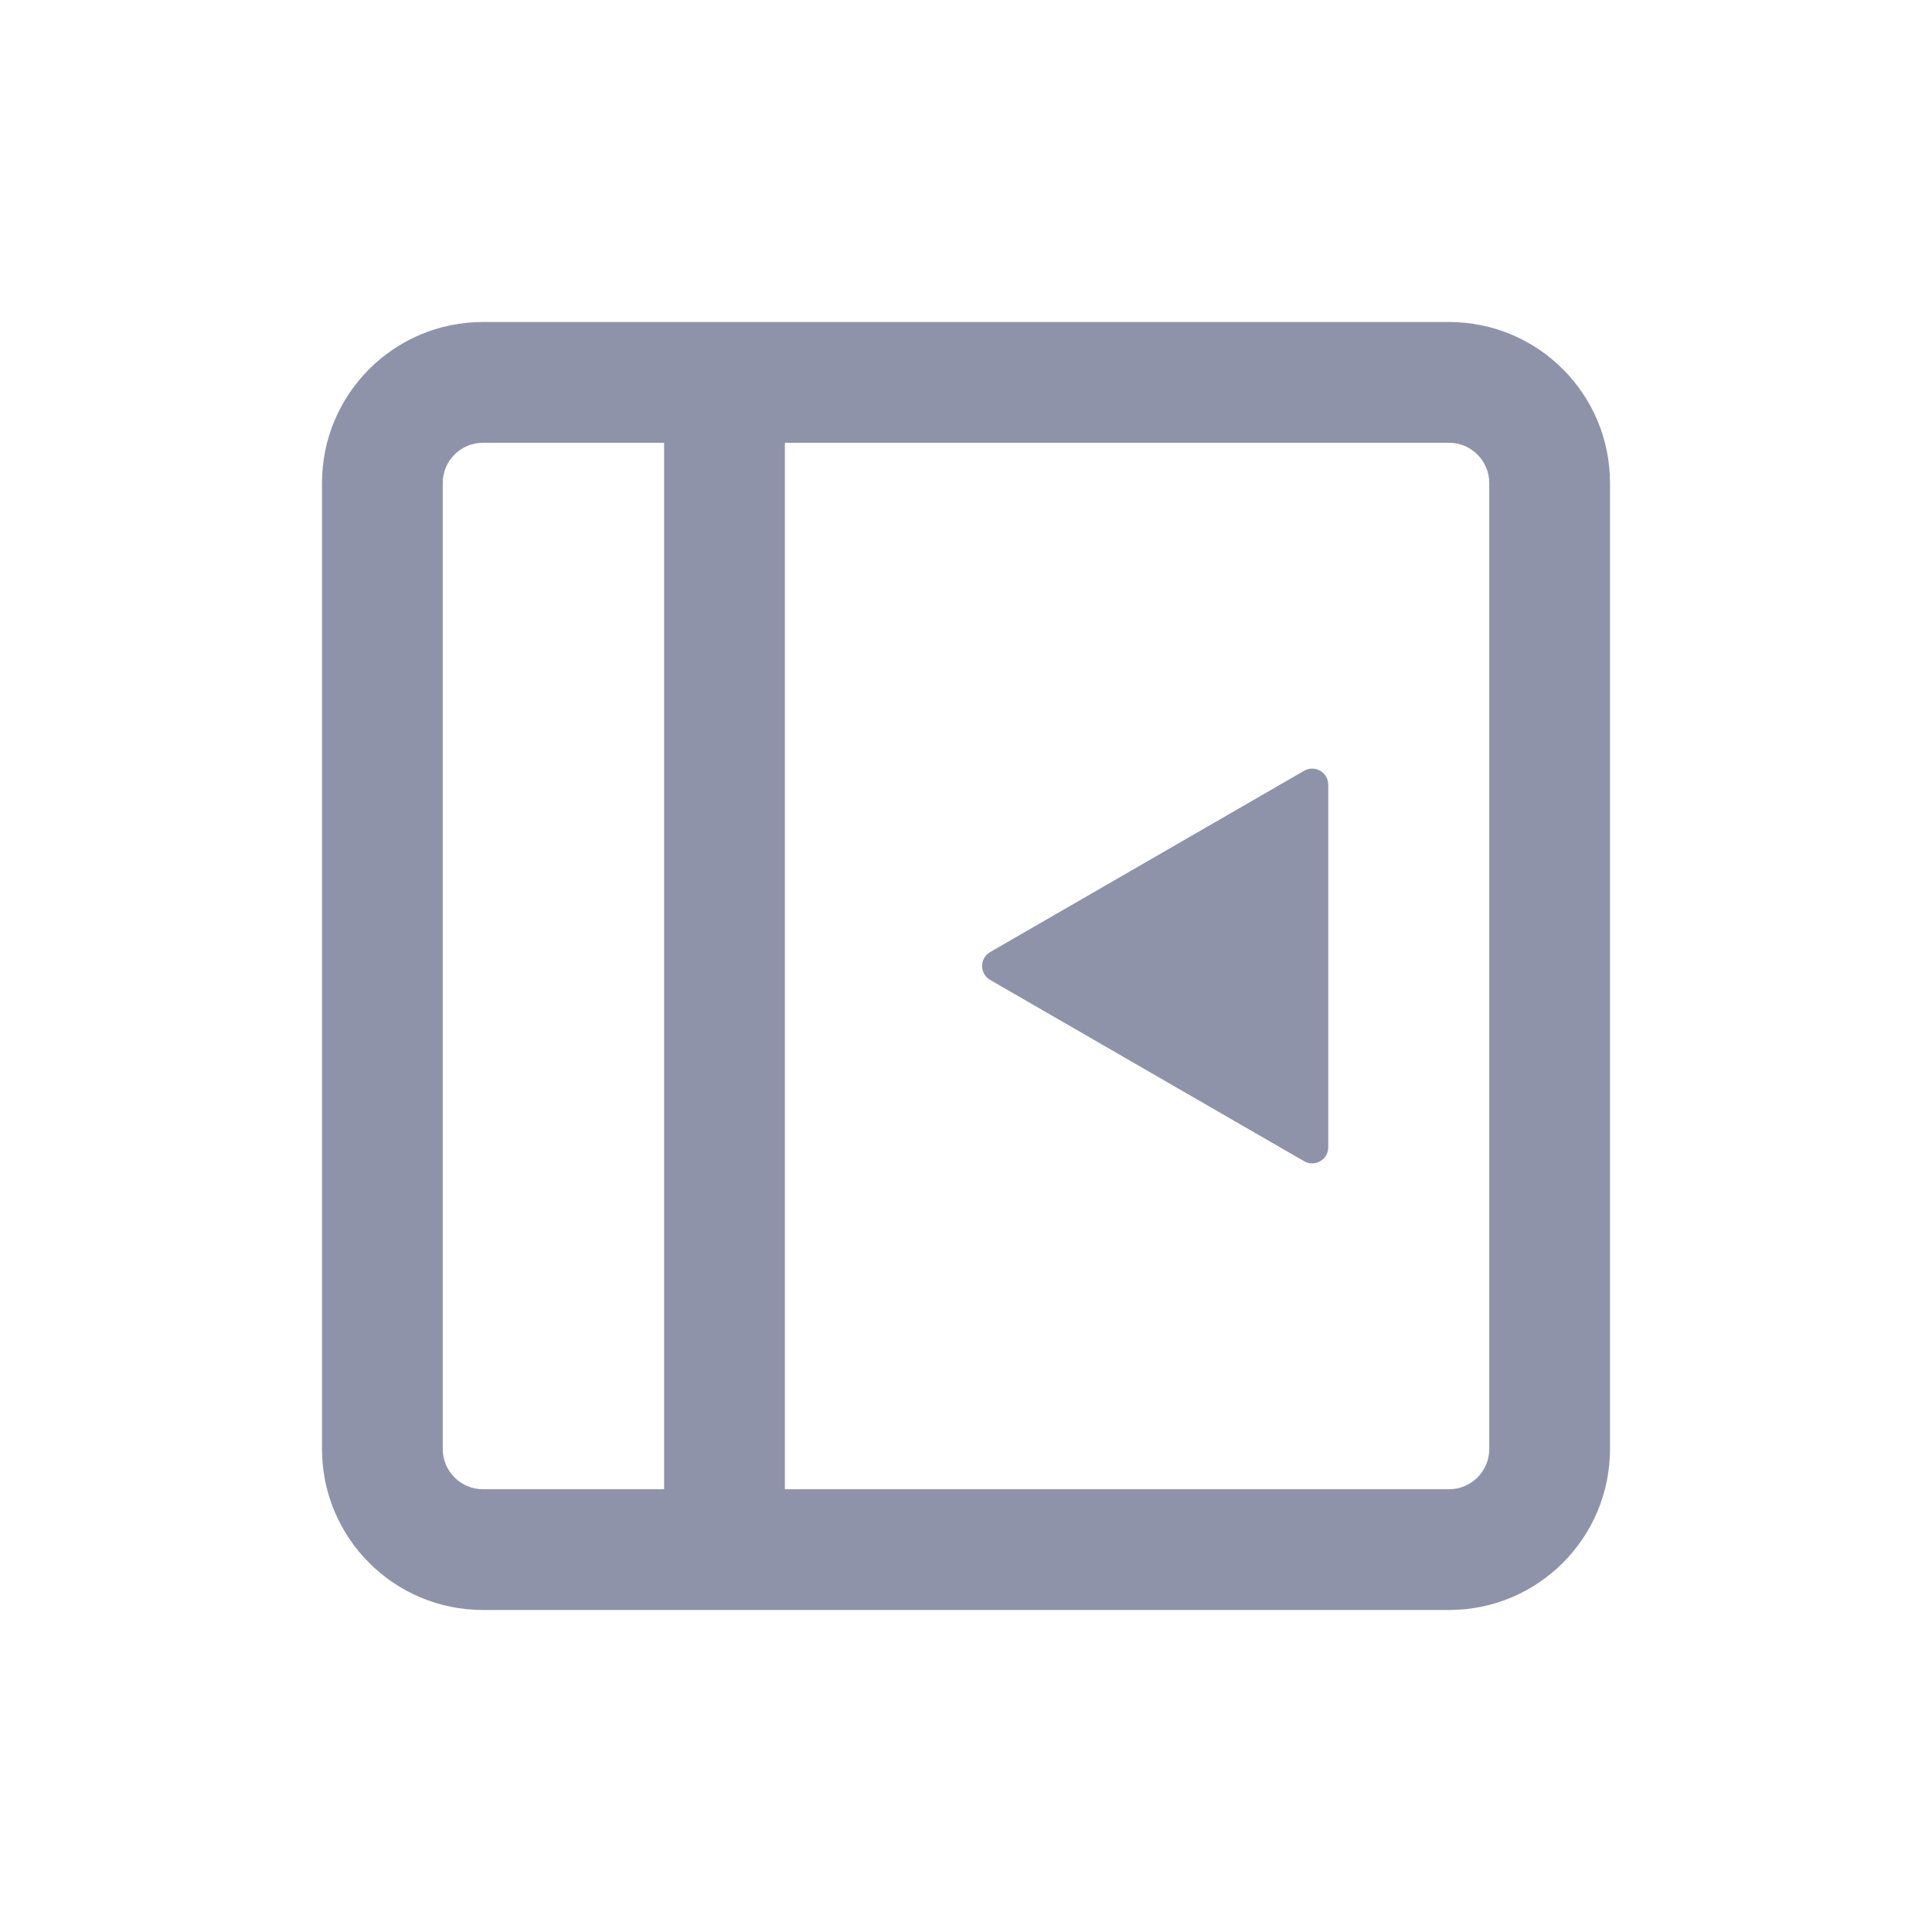 <svg width="24" height="24" viewBox="0 0 24 24" fill="none" xmlns="http://www.w3.org/2000/svg">
<path d="M12.3 12.173C12.167 12.096 12.167 11.904 12.3 11.827L16.2 9.575C16.334 9.498 16.5 9.594 16.5 9.748L16.5 14.252C16.5 14.406 16.334 14.502 16.2 14.425L12.3 12.173Z" fill="#8F93AA"/>
<path fill-rule="evenodd" clip-rule="evenodd" d="M18 5.5H6C5.724 5.5 5.5 5.724 5.5 6V18C5.5 18.276 5.724 18.5 6 18.5H18C18.276 18.5 18.5 18.276 18.5 18V6C18.5 5.724 18.276 5.5 18 5.5ZM6 4C4.895 4 4 4.895 4 6V18C4 19.105 4.895 20 6 20H18C19.105 20 20 19.105 20 18V6C20 4.895 19.105 4 18 4H6Z" fill="#8F93AA"/>
<path fill-rule="evenodd" clip-rule="evenodd" d="M8.25 19V5H9.75V19H8.25Z" fill="#8F93AA"/>
</svg>
